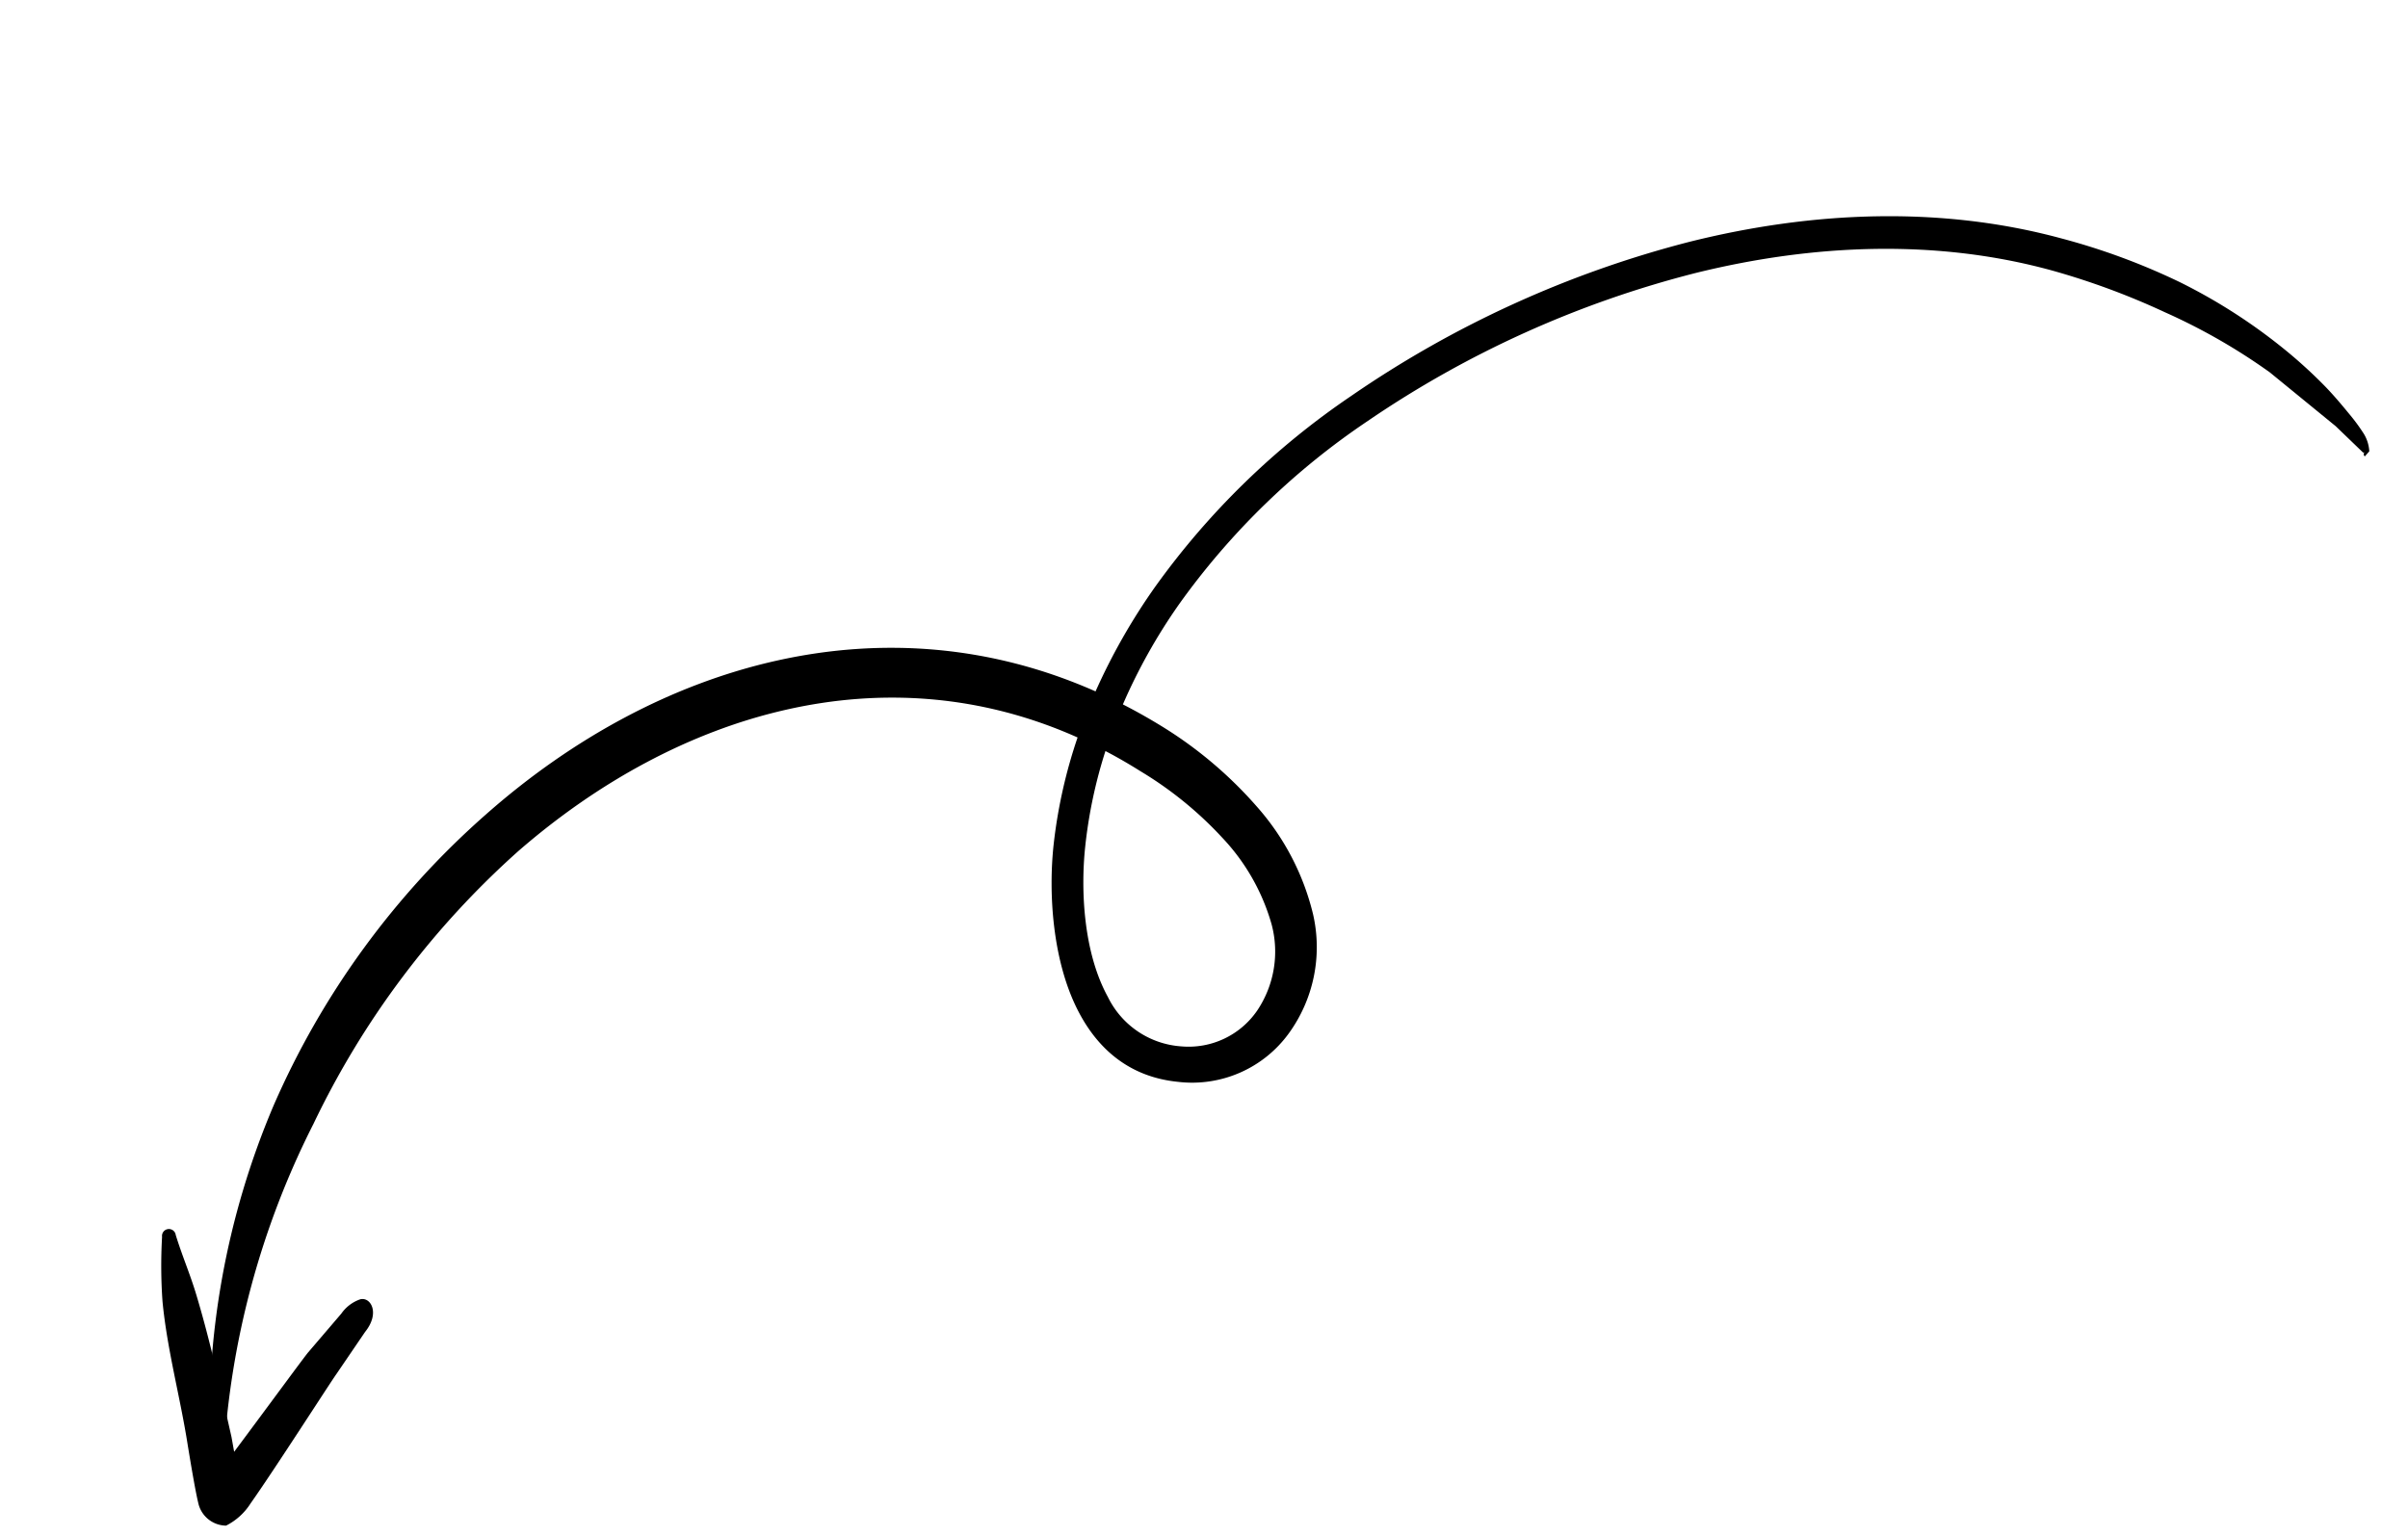 <svg xmlns="http://www.w3.org/2000/svg" width="258.493" height="164.914" viewBox="0 0 258.493 164.914"><g transform="translate(-1405.444 -226.543)"><path d="M133.025,41.153a60.54,60.54,0,0,1-10.013,7.2,78.976,78.976,0,0,1-26.7,9.275,110.766,110.766,0,0,1-38.661-.495C44.88,54.61,32.724,49.532,22.974,41.25a79.177,79.177,0,0,1-9.133-9.227A64.238,64.238,0,0,1,6.378,21.436L2.411,13.211.94,9.393.807,9.344l.019-.007a.289.289,0,0,0,.119-.392L.28,9.233a4.068,4.068,0,0,0-.263,1.955,20.147,20.147,0,0,0,.532,2.639c.313,1.23.646,2.451,1.057,3.657a51.724,51.724,0,0,0,2.184,5.284A59.978,59.978,0,0,0,11.06,34.321a71.3,71.3,0,0,0,9.6,9.671C30.9,52.609,43.623,57.9,57,60.478a114,114,0,0,0,39.838.329,83.369,83.369,0,0,0,27.758-9.7,66.1,66.1,0,0,0,10.5-7.449c16.279,18.649,41.138,22.683,64.857,15.694a88.894,88.894,0,0,0,33.9-18.7A86.527,86.527,0,0,0,255.97,9.337a.728.728,0,0,0-1.319-.614A90.429,90.429,0,0,1,230.8,37.063a92.992,92.992,0,0,1-32.314,17.246c-21.817,6.253-44.675,2.842-59.551-14.319a54.243,54.243,0,0,0,7.082-9.16c2.834-4.611,5.564-11.559,5.263-17.662-.222-4.527-2.047-8.613-6.5-11.251a12.826,12.826,0,0,0-12.975-.3,15.773,15.773,0,0,0-7.751,10.452,26.947,26.947,0,0,0,.577,13.062,44.464,44.464,0,0,0,5.261,11.6q1.5,2.323,3.133,4.419m3.812-3.74a51.326,51.326,0,0,0,6.283-8.345c2.485-4.116,5-10.286,4.641-15.7a9.487,9.487,0,0,0-4.889-8.134,8.93,8.93,0,0,0-9.031.043,11.347,11.347,0,0,0-5.3,7.714,22.439,22.439,0,0,0,.883,10.74,39.92,39.92,0,0,0,4.926,10.128q1.194,1.853,2.491,3.55" transform="translate(1663.938 283.251) rotate(155)" fill-rule="evenodd"></path><path d="M20.008,6.828l-.414,1.561c-1.113,5.134-2.282,10.265-3.034,15.465-.331,2.259-.39,4.458-.707,6.721a.74.74,0,1,0,1.414.44,54.51,54.51,0,0,0,2.877-6.276C21.9,19.8,22.767,14.6,24.227,9.561c.077-.292,1.253-4.4,1.59-6.065A3.093,3.093,0,0,0,24.145.01a6.642,6.642,0,0,0-3.4,1.054C16.9,3.262,7.667,9.109,6.534,9.753l-4.707,2.8C-.494,13.693-.325,15.7.8,15.943a4.086,4.086,0,0,0,2.509-.53l5.027-2.286c.931-.459,7.18-3.887,11.675-6.3" transform="translate(1451.598 380.153) rotate(155)" fill-rule="evenodd"></path></g></svg>